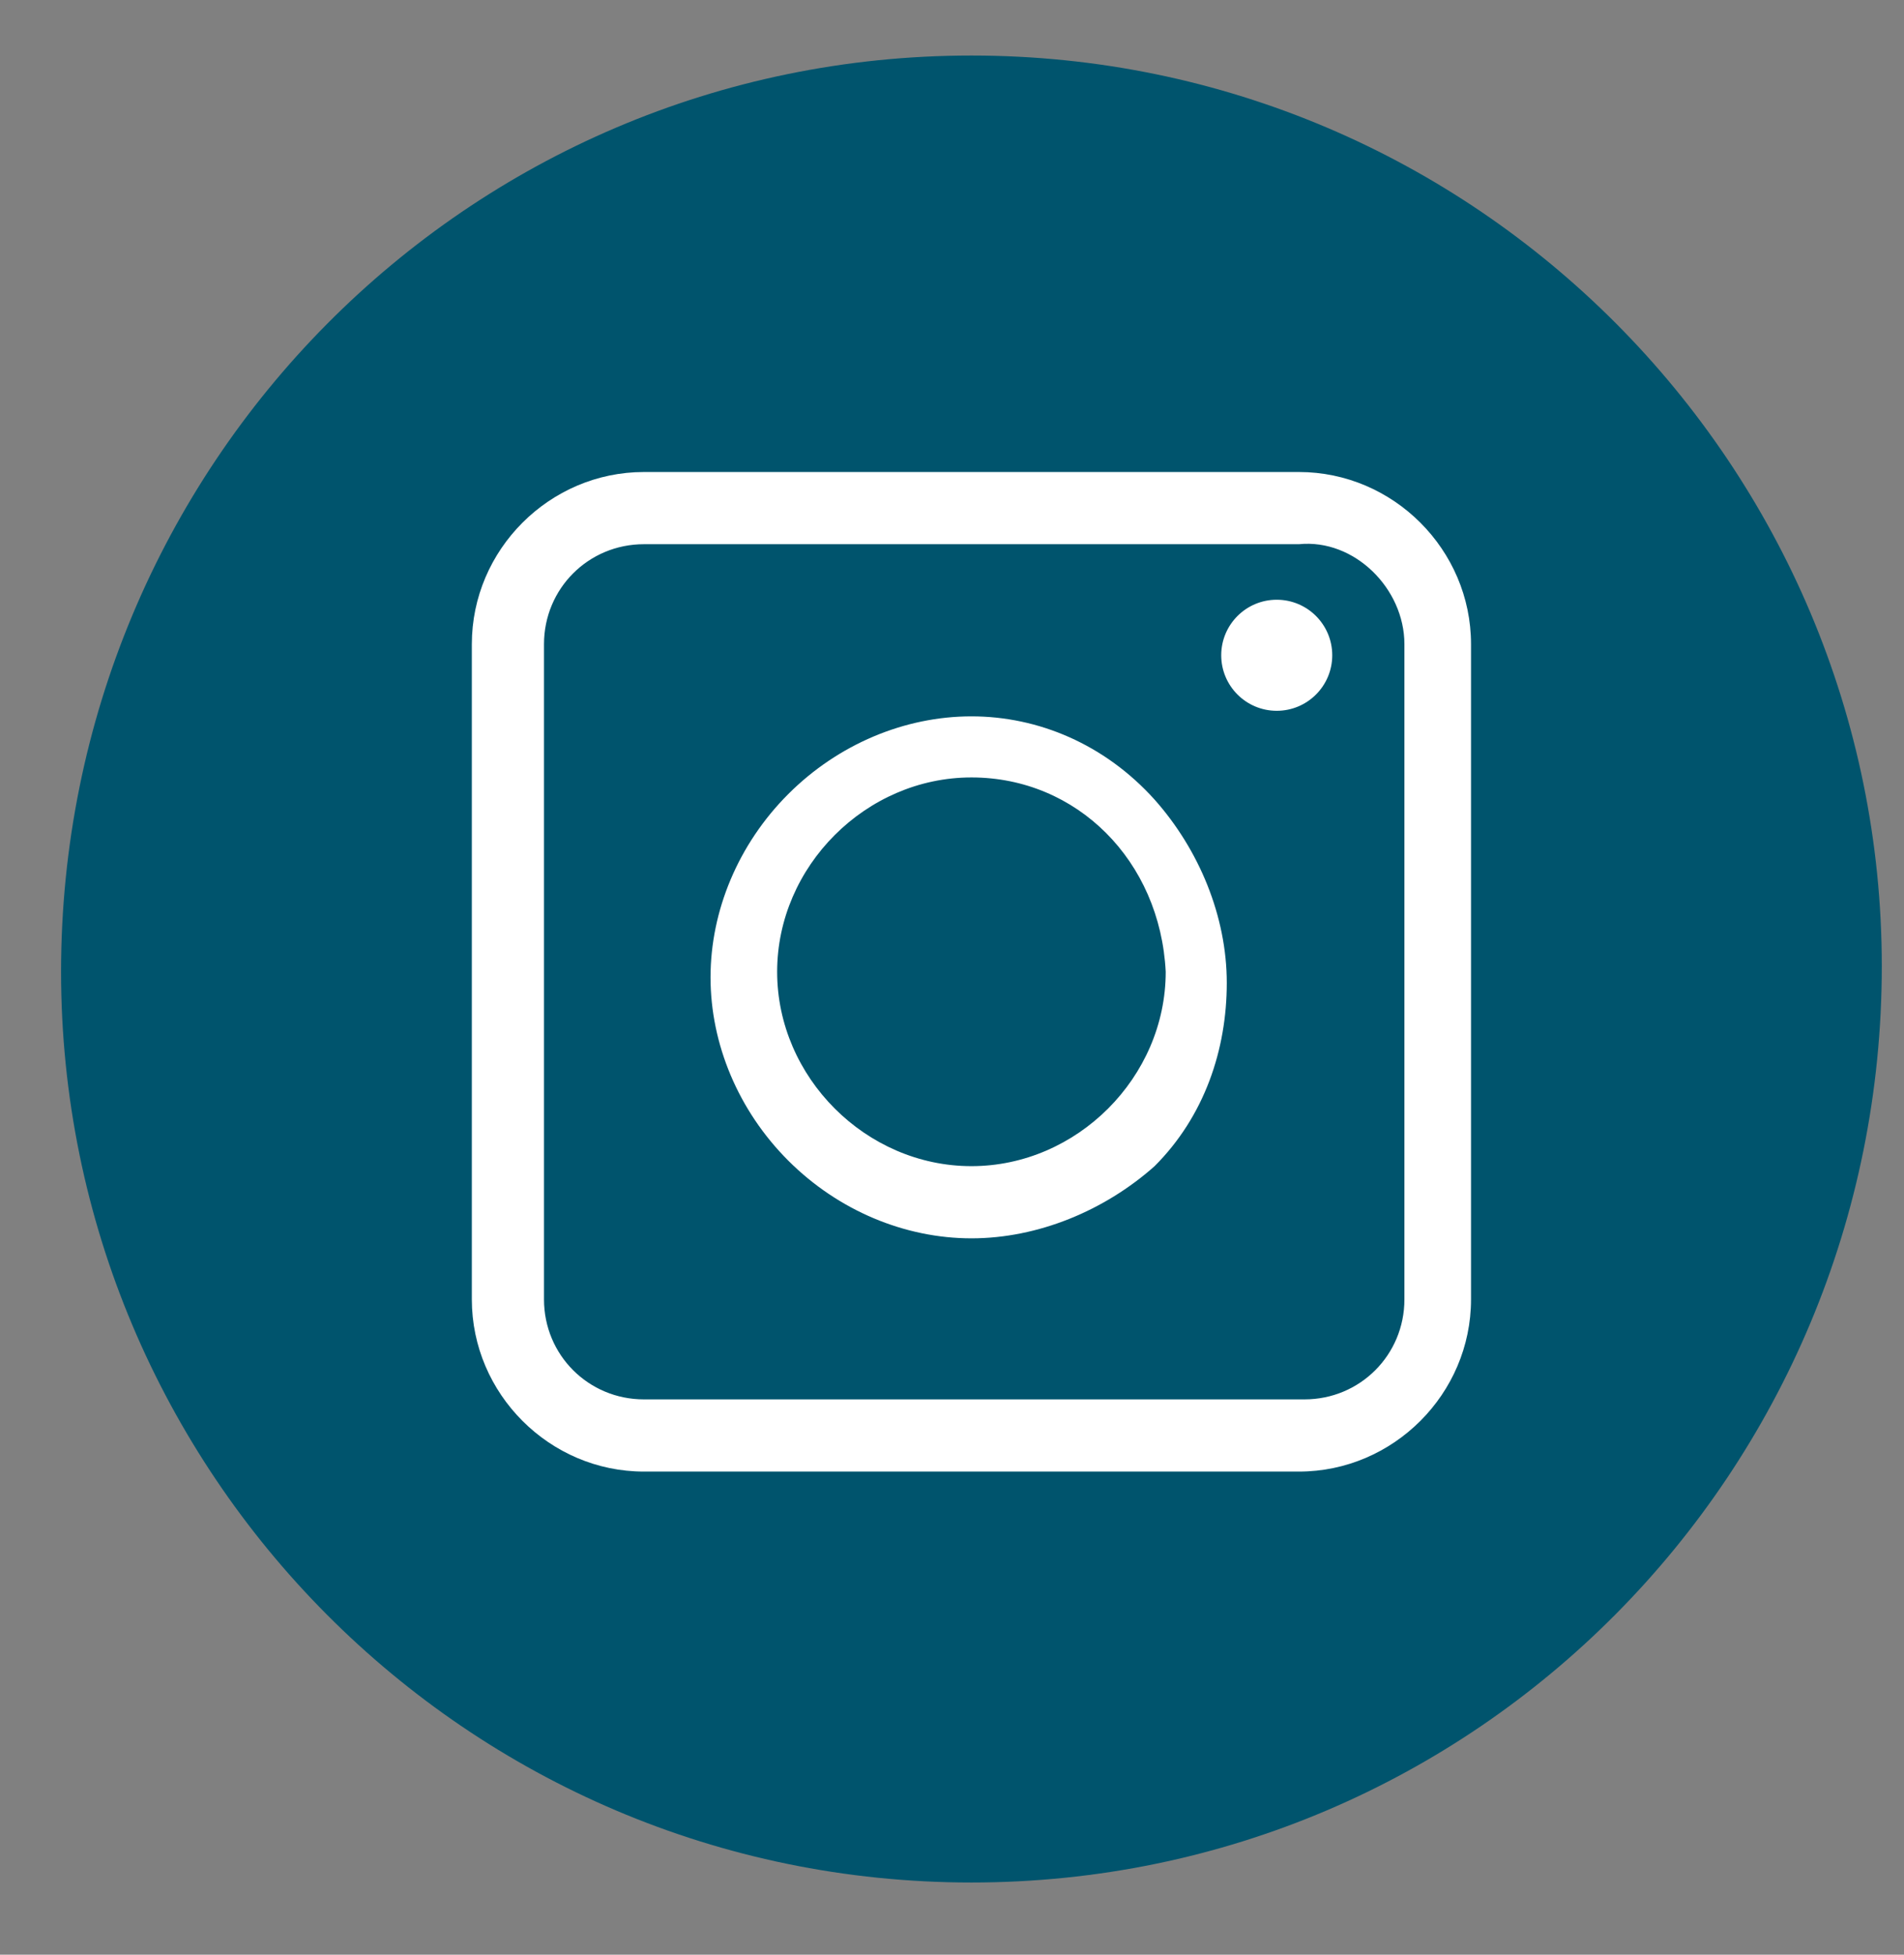 <?xml version="1.0" encoding="utf-8"?>
<!-- Generator: Adobe Illustrator 26.4.1, SVG Export Plug-In . SVG Version: 6.00 Build 0)  -->
<svg version="1.1" id="Layer_1" xmlns="http://www.w3.org/2000/svg" xmlns:xlink="http://www.w3.org/1999/xlink" x="0px" y="0px"
	 viewBox="0 0 34.3 35.2" style="enable-background:new 0 0 34.3 35.2;" xml:space="preserve">
<rect x="0" y="0" width="34.3" height="35.2" fill="#808080" stroke="none"/>
<style type="text/css">
	.st0{fill:#00546D;}
	.st1{fill:#FFFFFF;}
</style>
<path class="st0" d="M17.5,33.9L17.5,33.9c-9.1,0-16.4-7.4-16.4-16.4l0,0C1.1,8.4,8.4,1,17.5,1l0,0c9.1,0,16.4,7.4,16.4,16.4l0,0
	C33.9,26.5,26.6,33.9,17.5,33.9z"/>
<g>
	<path class="st1" d="M23.4,8.5H11.6c-1.7,0-3.1,1.4-3.1,3.1v11.8c0,1.7,1.4,3.1,3.1,3.1h11.8c1.7,0,3.1-1.4,3.1-3.1V11.6
		C26.5,9.9,25.1,8.5,23.4,8.5z M25.3,11.6v11.8c0,1-0.8,1.8-1.8,1.8H11.6c-1,0-1.8-0.8-1.8-1.8V11.6c0-1,0.8-1.8,1.8-1.8h11.8
		C24.4,9.7,25.3,10.6,25.3,11.6z"/>
	<path class="st1" d="M17.5,12.9c-1.2,0-2.4,0.5-3.3,1.4c-0.9,0.9-1.4,2.1-1.4,3.3c0,1.2,0.5,2.4,1.4,3.3c0.9,0.9,2.1,1.4,3.3,1.4
		c1.2,0,2.4-0.5,3.3-1.3c0.9-0.9,1.3-2.1,1.3-3.3s-0.5-2.4-1.3-3.3C19.9,13.4,18.7,12.9,17.5,12.9z M17.5,21c-1.9,0-3.5-1.6-3.5-3.5
		s1.6-3.5,3.5-3.5c1.9,0,3.4,1.5,3.5,3.5C21,19.4,19.4,21,17.5,21z"/>
	<circle class="st1" cx="23" cy="11.8" r="1"/>
</g>
</svg>
